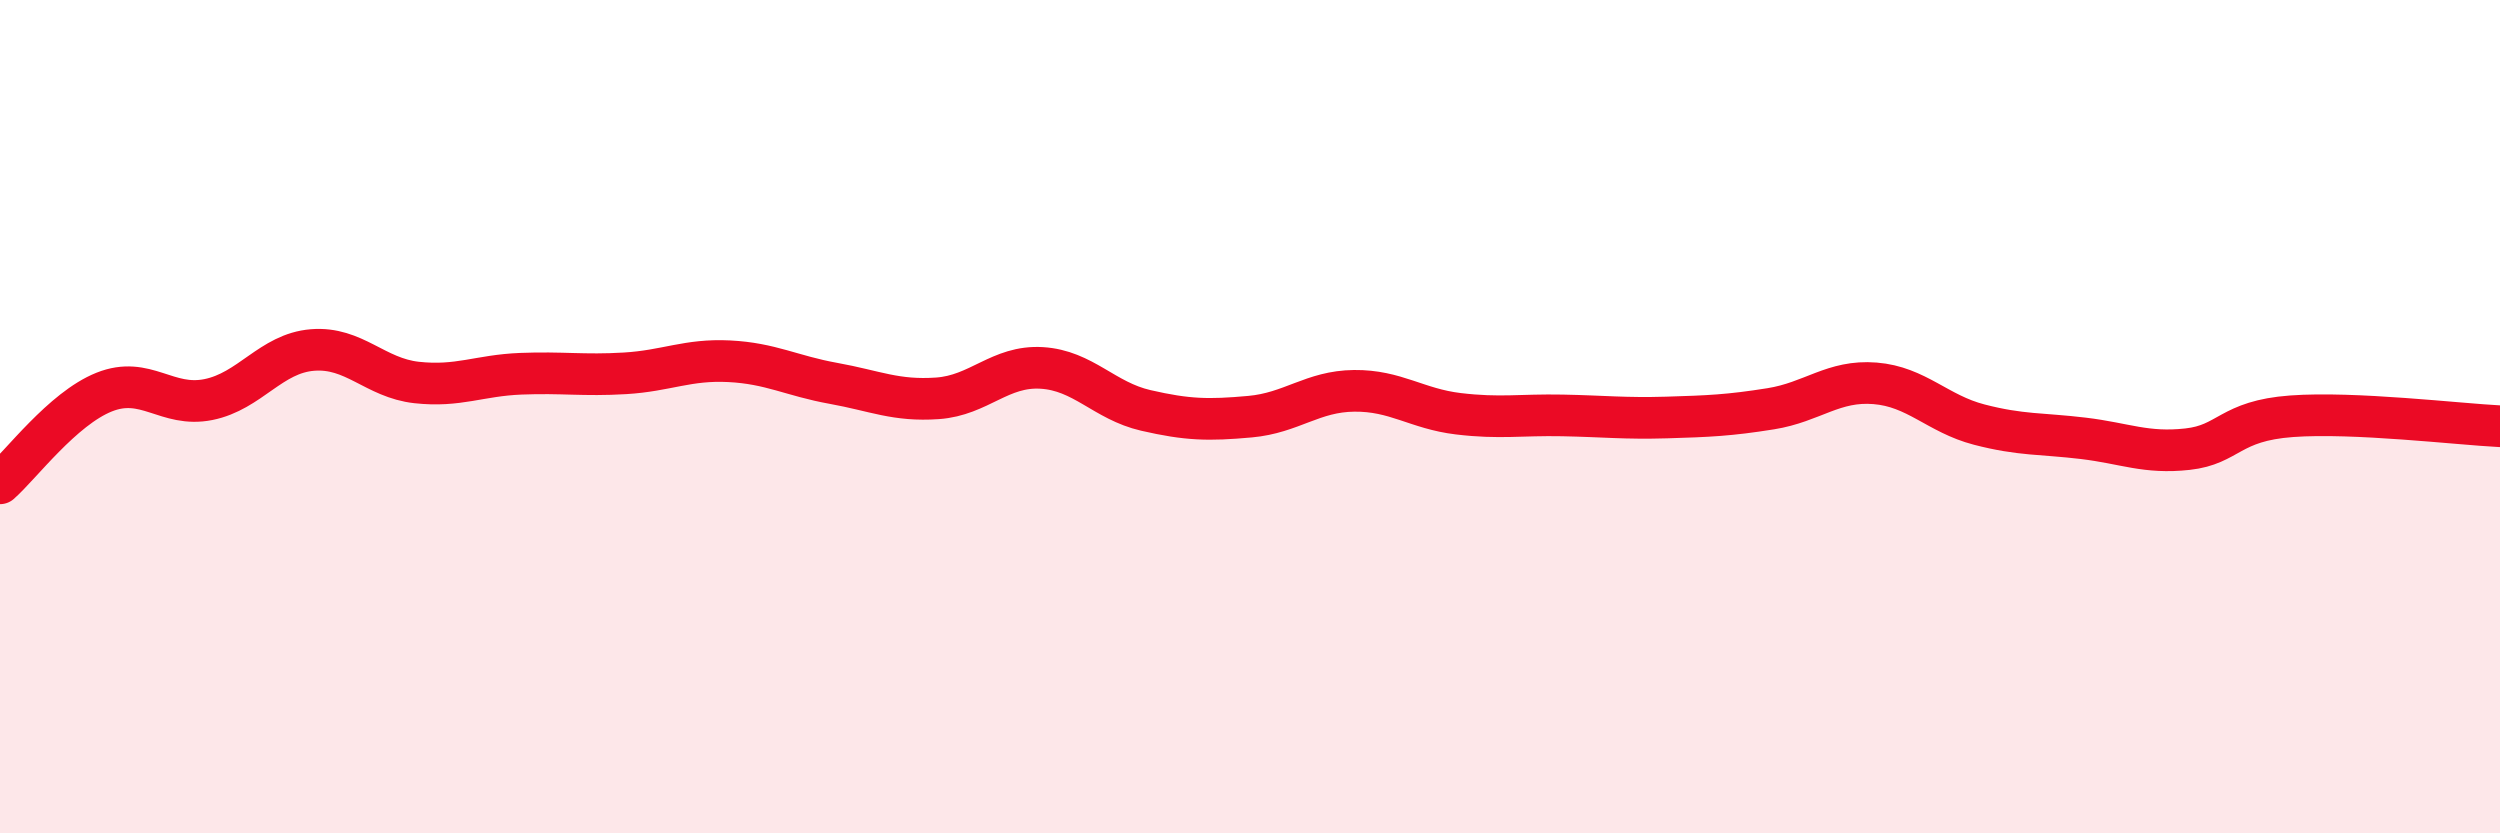 
    <svg width="60" height="20" viewBox="0 0 60 20" xmlns="http://www.w3.org/2000/svg">
      <path
        d="M 0,11.6 C 0.5,11.16 1.5,9.81 2.5,9.41 C 3.5,9.01 4,9.79 5,9.59 C 6,9.39 6.5,8.48 7.5,8.4 C 8.5,8.32 9,9.07 10,9.18 C 11,9.29 11.5,9.01 12.5,8.97 C 13.5,8.93 14,9.02 15,8.96 C 16,8.9 16.5,8.62 17.5,8.67 C 18.5,8.72 19,9.02 20,9.2 C 21,9.38 21.5,9.63 22.5,9.56 C 23.5,9.49 24,8.77 25,8.83 C 26,8.89 26.5,9.62 27.5,9.85 C 28.5,10.08 29,10.09 30,10 C 31,9.91 31.5,9.39 32.5,9.38 C 33.5,9.37 34,9.81 35,9.93 C 36,10.05 36.5,9.95 37.5,9.97 C 38.5,9.99 39,10.05 40,10.02 C 41,9.99 41.5,9.97 42.5,9.81 C 43.5,9.65 44,9.12 45,9.2 C 46,9.28 46.5,9.93 47.5,10.19 C 48.5,10.45 49,10.4 50,10.52 C 51,10.64 51.5,10.89 52.5,10.78 C 53.5,10.67 53.5,10.1 55,9.99 C 56.5,9.88 59,10.18 60,10.23L60 20L0 20Z"
        fill="#EB0A25"
        opacity="0.1"
        stroke-linecap="round"
        stroke-linejoin="round"
      />
      <path
        d="M 0,11.6 C 0.5,11.16 1.5,9.81 2.5,9.41 C 3.5,9.01 4,9.79 5,9.59 C 6,9.39 6.5,8.48 7.5,8.4 C 8.5,8.32 9,9.07 10,9.18 C 11,9.29 11.5,9.01 12.5,8.97 C 13.5,8.93 14,9.02 15,8.96 C 16,8.9 16.5,8.62 17.5,8.67 C 18.5,8.72 19,9.02 20,9.2 C 21,9.38 21.5,9.63 22.5,9.56 C 23.5,9.49 24,8.77 25,8.83 C 26,8.89 26.5,9.62 27.5,9.85 C 28.5,10.08 29,10.09 30,10 C 31,9.91 31.5,9.39 32.5,9.38 C 33.5,9.37 34,9.81 35,9.93 C 36,10.05 36.5,9.95 37.5,9.97 C 38.5,9.99 39,10.05 40,10.02 C 41,9.99 41.5,9.97 42.5,9.81 C 43.5,9.65 44,9.12 45,9.2 C 46,9.28 46.5,9.93 47.5,10.19 C 48.5,10.45 49,10.4 50,10.52 C 51,10.64 51.5,10.89 52.5,10.78 C 53.5,10.67 53.5,10.1 55,9.99 C 56.5,9.88 59,10.18 60,10.23"
        stroke="#EB0A25"
        stroke-width="1"
        fill="none"
        stroke-linecap="round"
        stroke-linejoin="round"
      />
    </svg>
  
